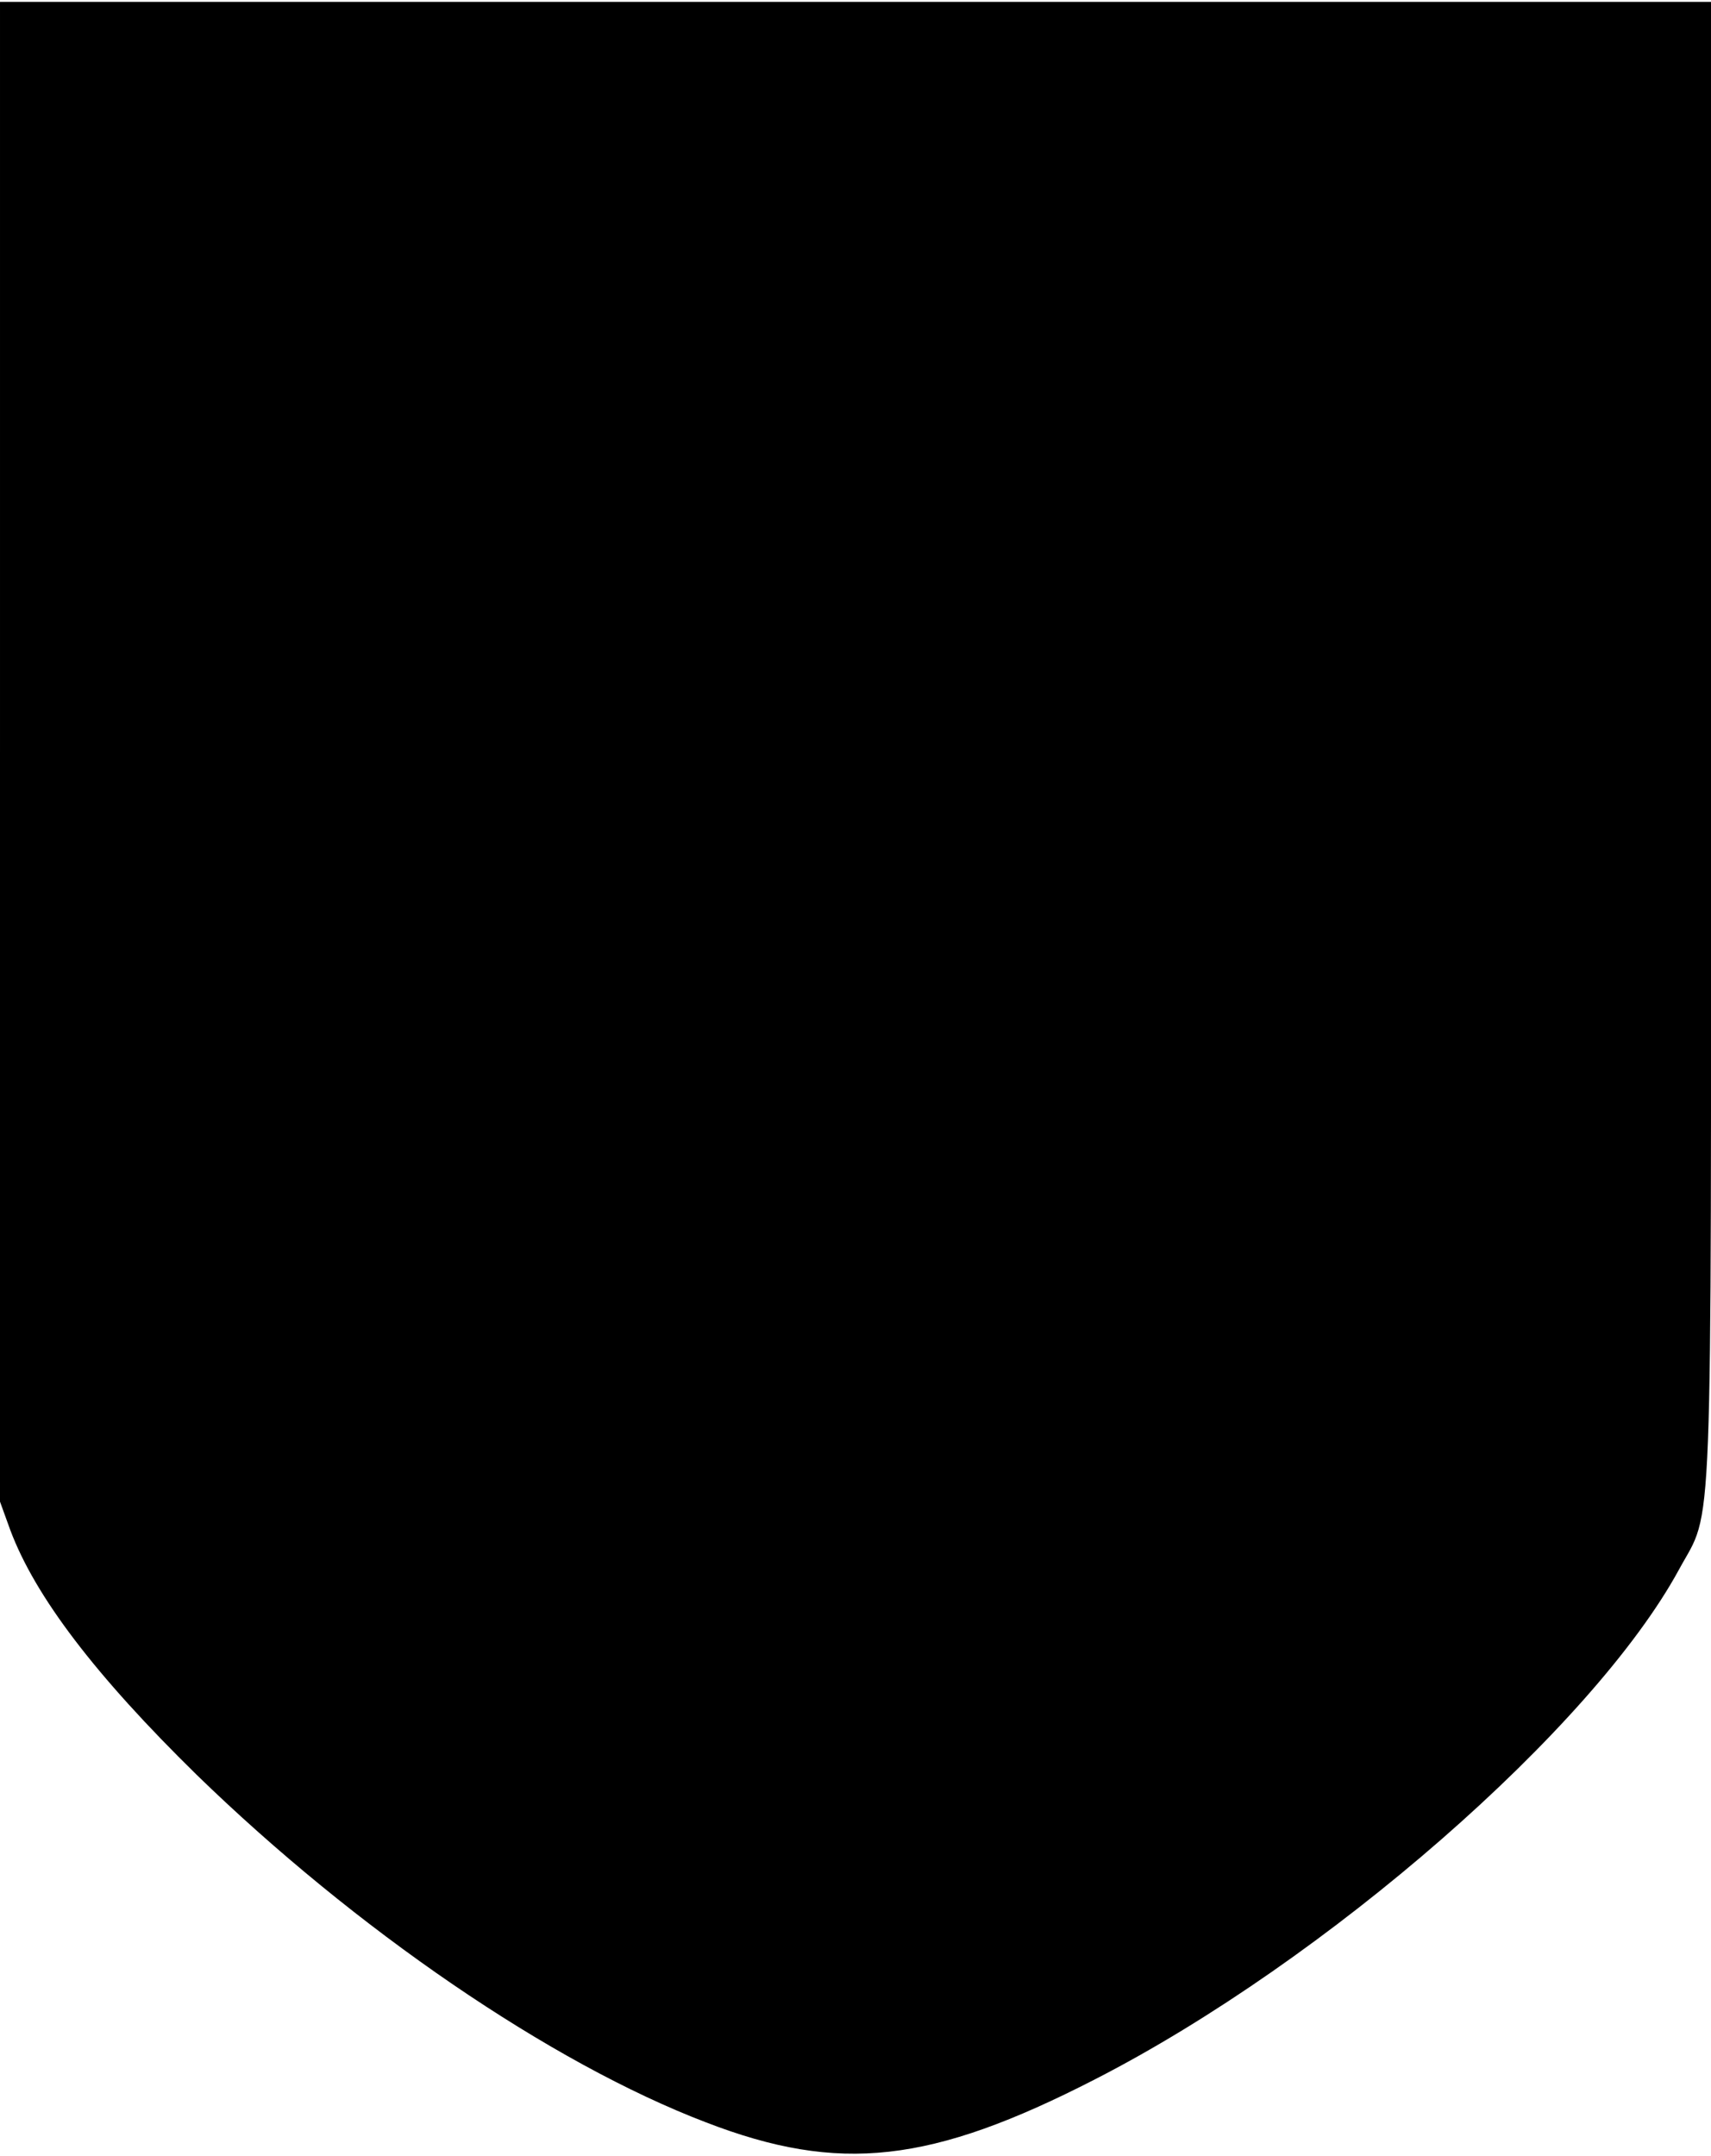 <?xml version="1.0" encoding="UTF-8" standalone="yes"?>
<svg version="1.0" xmlns="http://www.w3.org/2000/svg" width="348.281" height="438.85" viewBox="0 0 349 439" preserveAspectRatio="xMidYMid meet">
  <g transform="translate(0,439) scale(0.1,-0.1)" fill="#000000" stroke="none">
    <path d="M0 2860 l0 -1529 21 -58 c51 -136 174 -297 380 -499 324 -315 722
-588 1039 -709 272 -105 459 -84 794 88 470 241 1015 716 1191 1040 70 129 65
8 65 1684 l0 1513 -1745 0 -1745 0 0 -1530z"/>
  </g>
</svg>